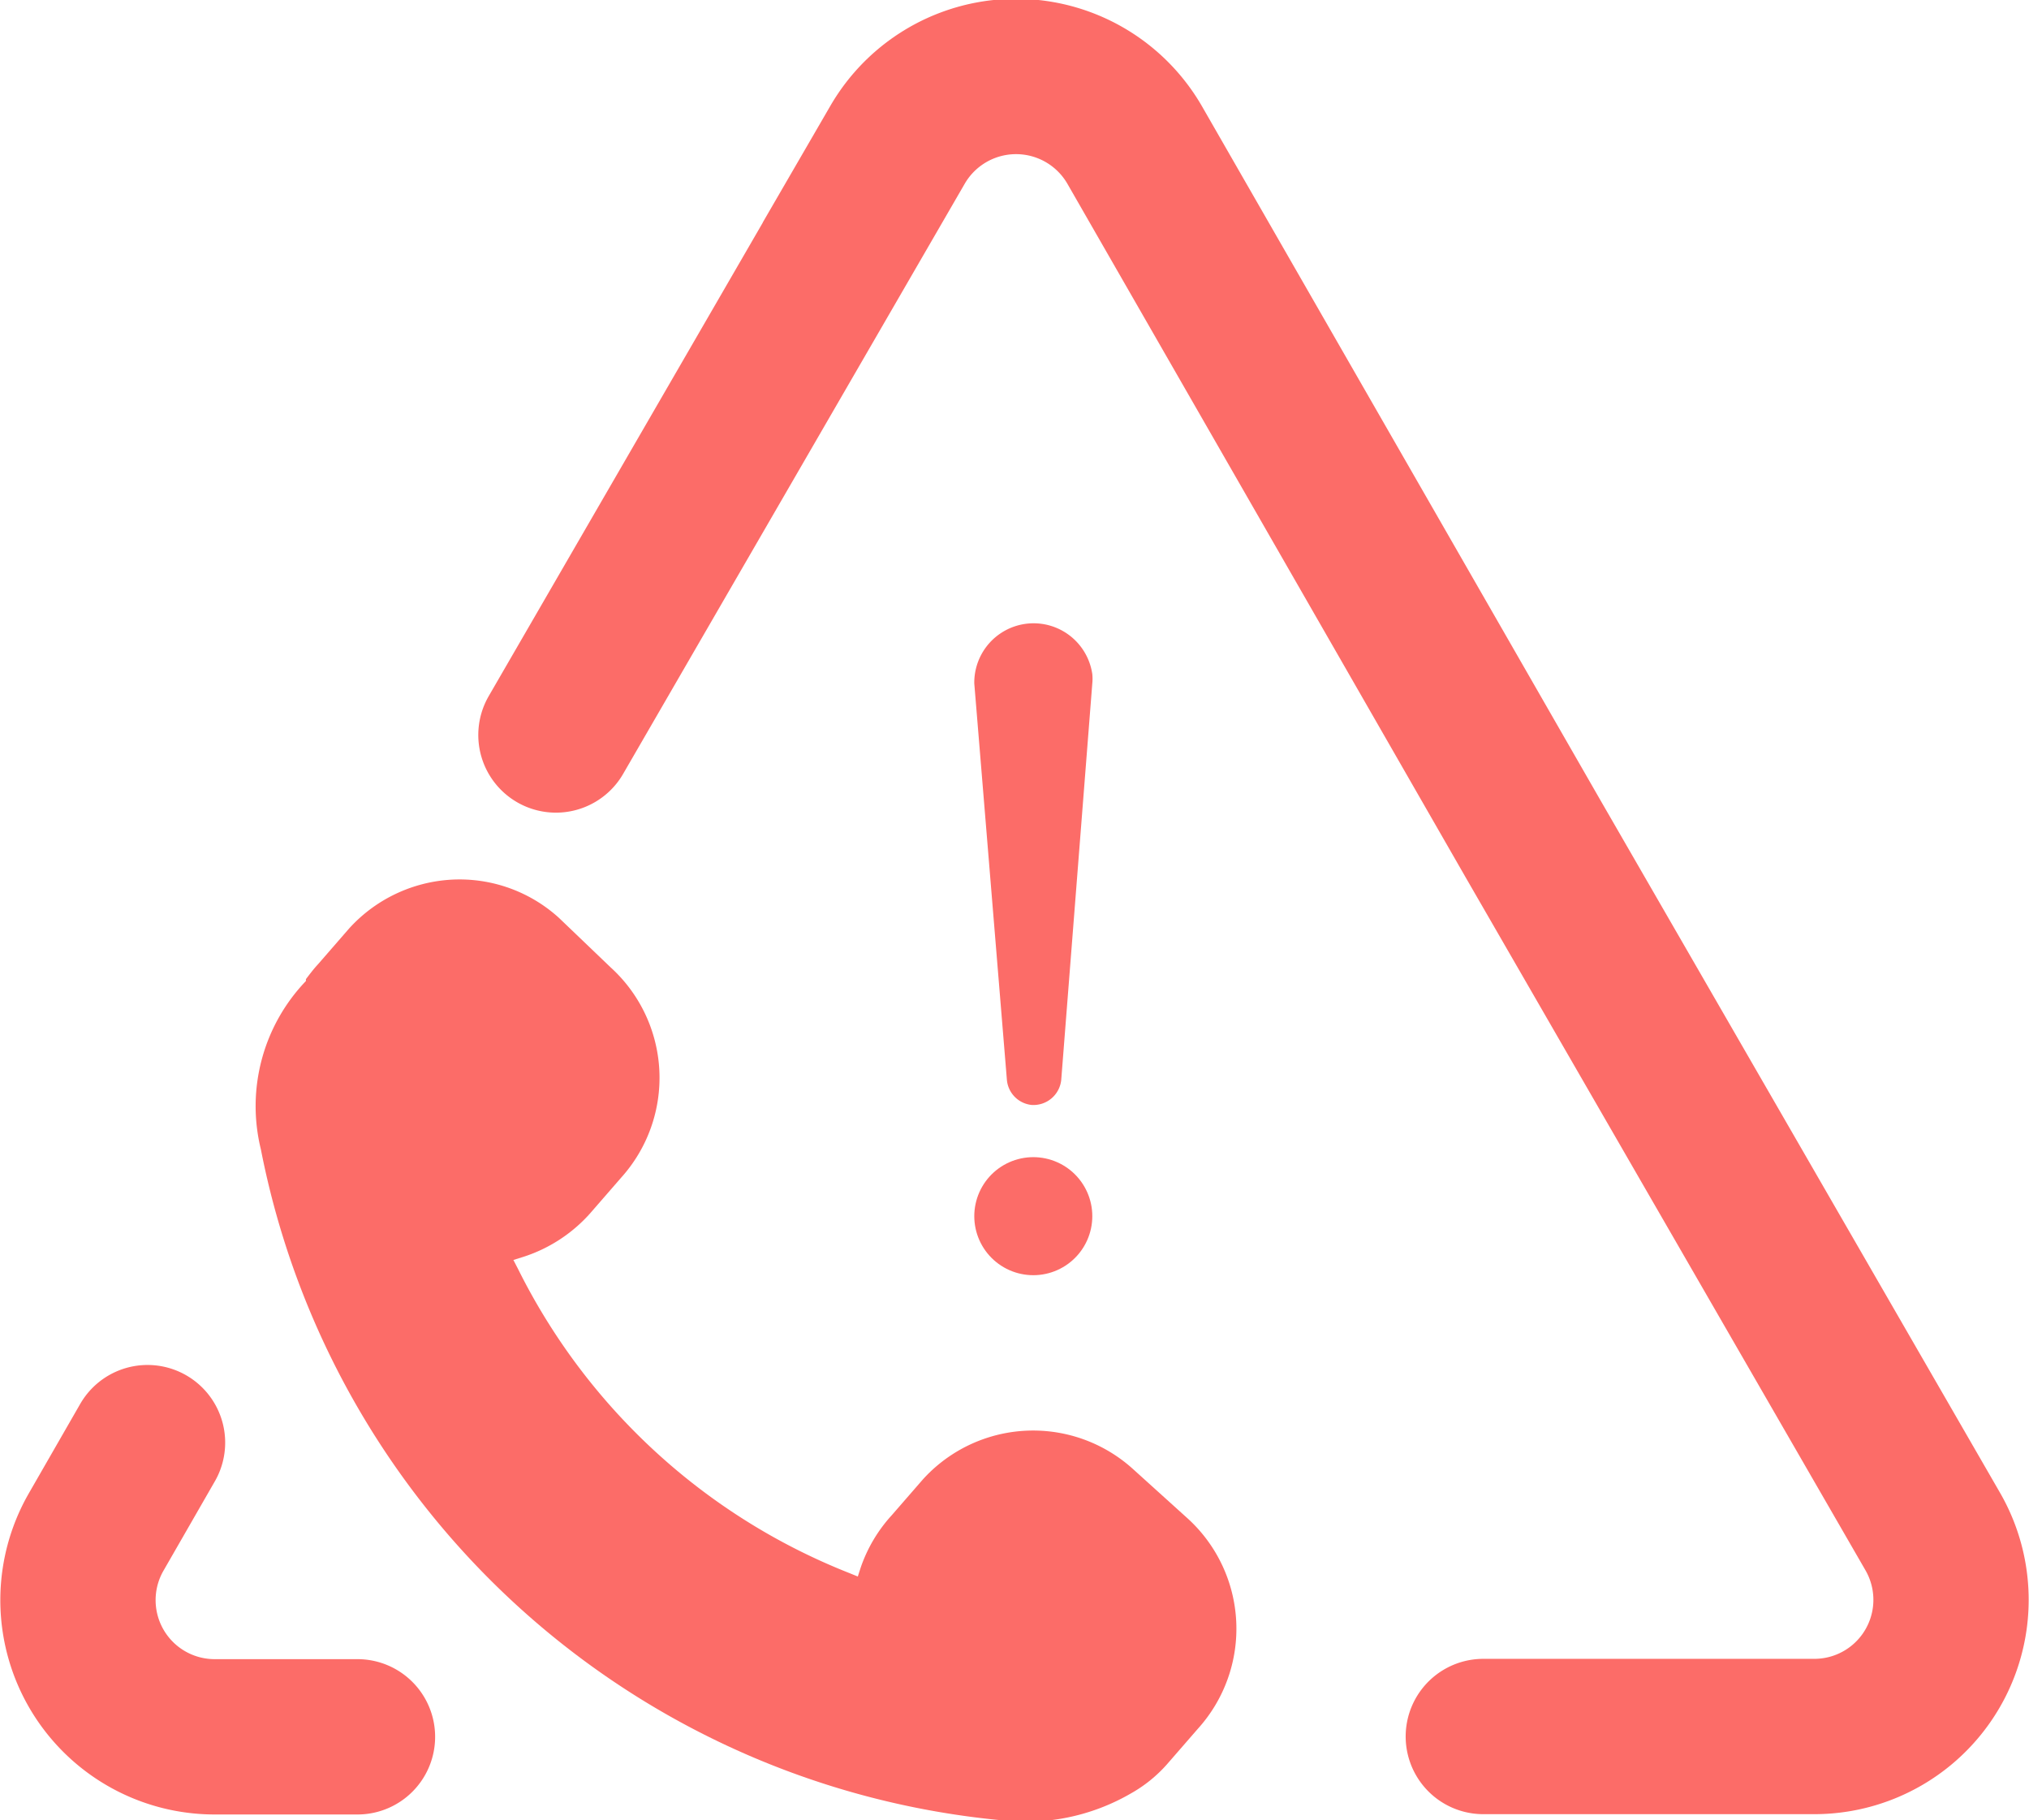 <?xml version="1.0" encoding="UTF-8"?>
<svg xmlns="http://www.w3.org/2000/svg" viewBox="0 0 65.33 58.6">
  <defs>
    <style>.cls-1{fill:#fc6c68;}.cls-2,.cls-3{fill:none;stroke:#fc6c68;stroke-linecap:round;stroke-miterlimit:10;}.cls-2{stroke-width:5px;}.cls-3{stroke-width:3.8px;}</style>
  </defs>
  <title>icon7</title>
  <g id="Layer_2" data-name="Layer 2">
    <g id="Layer_1-2" data-name="Layer 1">
      <path class="cls-1" d="M19,39.06l1-1.15a4.8,4.8,0,0,0-.34-6.77L18,29.55a4.76,4.76,0,0,0-3.21-1.24,4.81,4.81,0,0,0-3.55,1.58l-1,1.15c-.14.15-.26.31-.39.48l0,.06A5.82,5.82,0,0,0,8.4,37a26.87,26.87,0,0,0,23.88,21.6,6.74,6.74,0,0,0,4.12-.86,4.48,4.48,0,0,0,1.17-.94l1-1.15a4.8,4.8,0,0,0-.33-6.77l-1.76-1.59a4.79,4.79,0,0,0-6.77.34l-1,1.15a4.8,4.8,0,0,0-1,1.69l-.09.28-.27-.11a20.19,20.19,0,0,1-10.67-9.79l-.15-.29.32-.1A4.88,4.88,0,0,0,19,39.06Z"></path>
      <path class="cls-2" d="M11.51,55.91H6.91a4.4,4.4,0,0,1-3.81-6.6l1.65-2.87"></path>
      <path class="cls-2" d="M17.9,23.66l11-19a4.41,4.41,0,0,1,7.63,0L49.36,27l12.87,22.3a4.4,4.4,0,0,1-3.81,6.6H47.76"></path>
      <path class="cls-1" d="M35.17,22l-1,12.76a.9.9,0,0,1-.95.81.89.89,0,0,1-.8-.81L31.37,22a1.91,1.91,0,0,1,3.8-.3A1.5,1.5,0,0,1,35.17,22Z"></path>
      <line class="cls-3" x1="33.27" y1="39.15" x2="33.27" y2="39.15"></line>
    </g>
  </g>
</svg>

